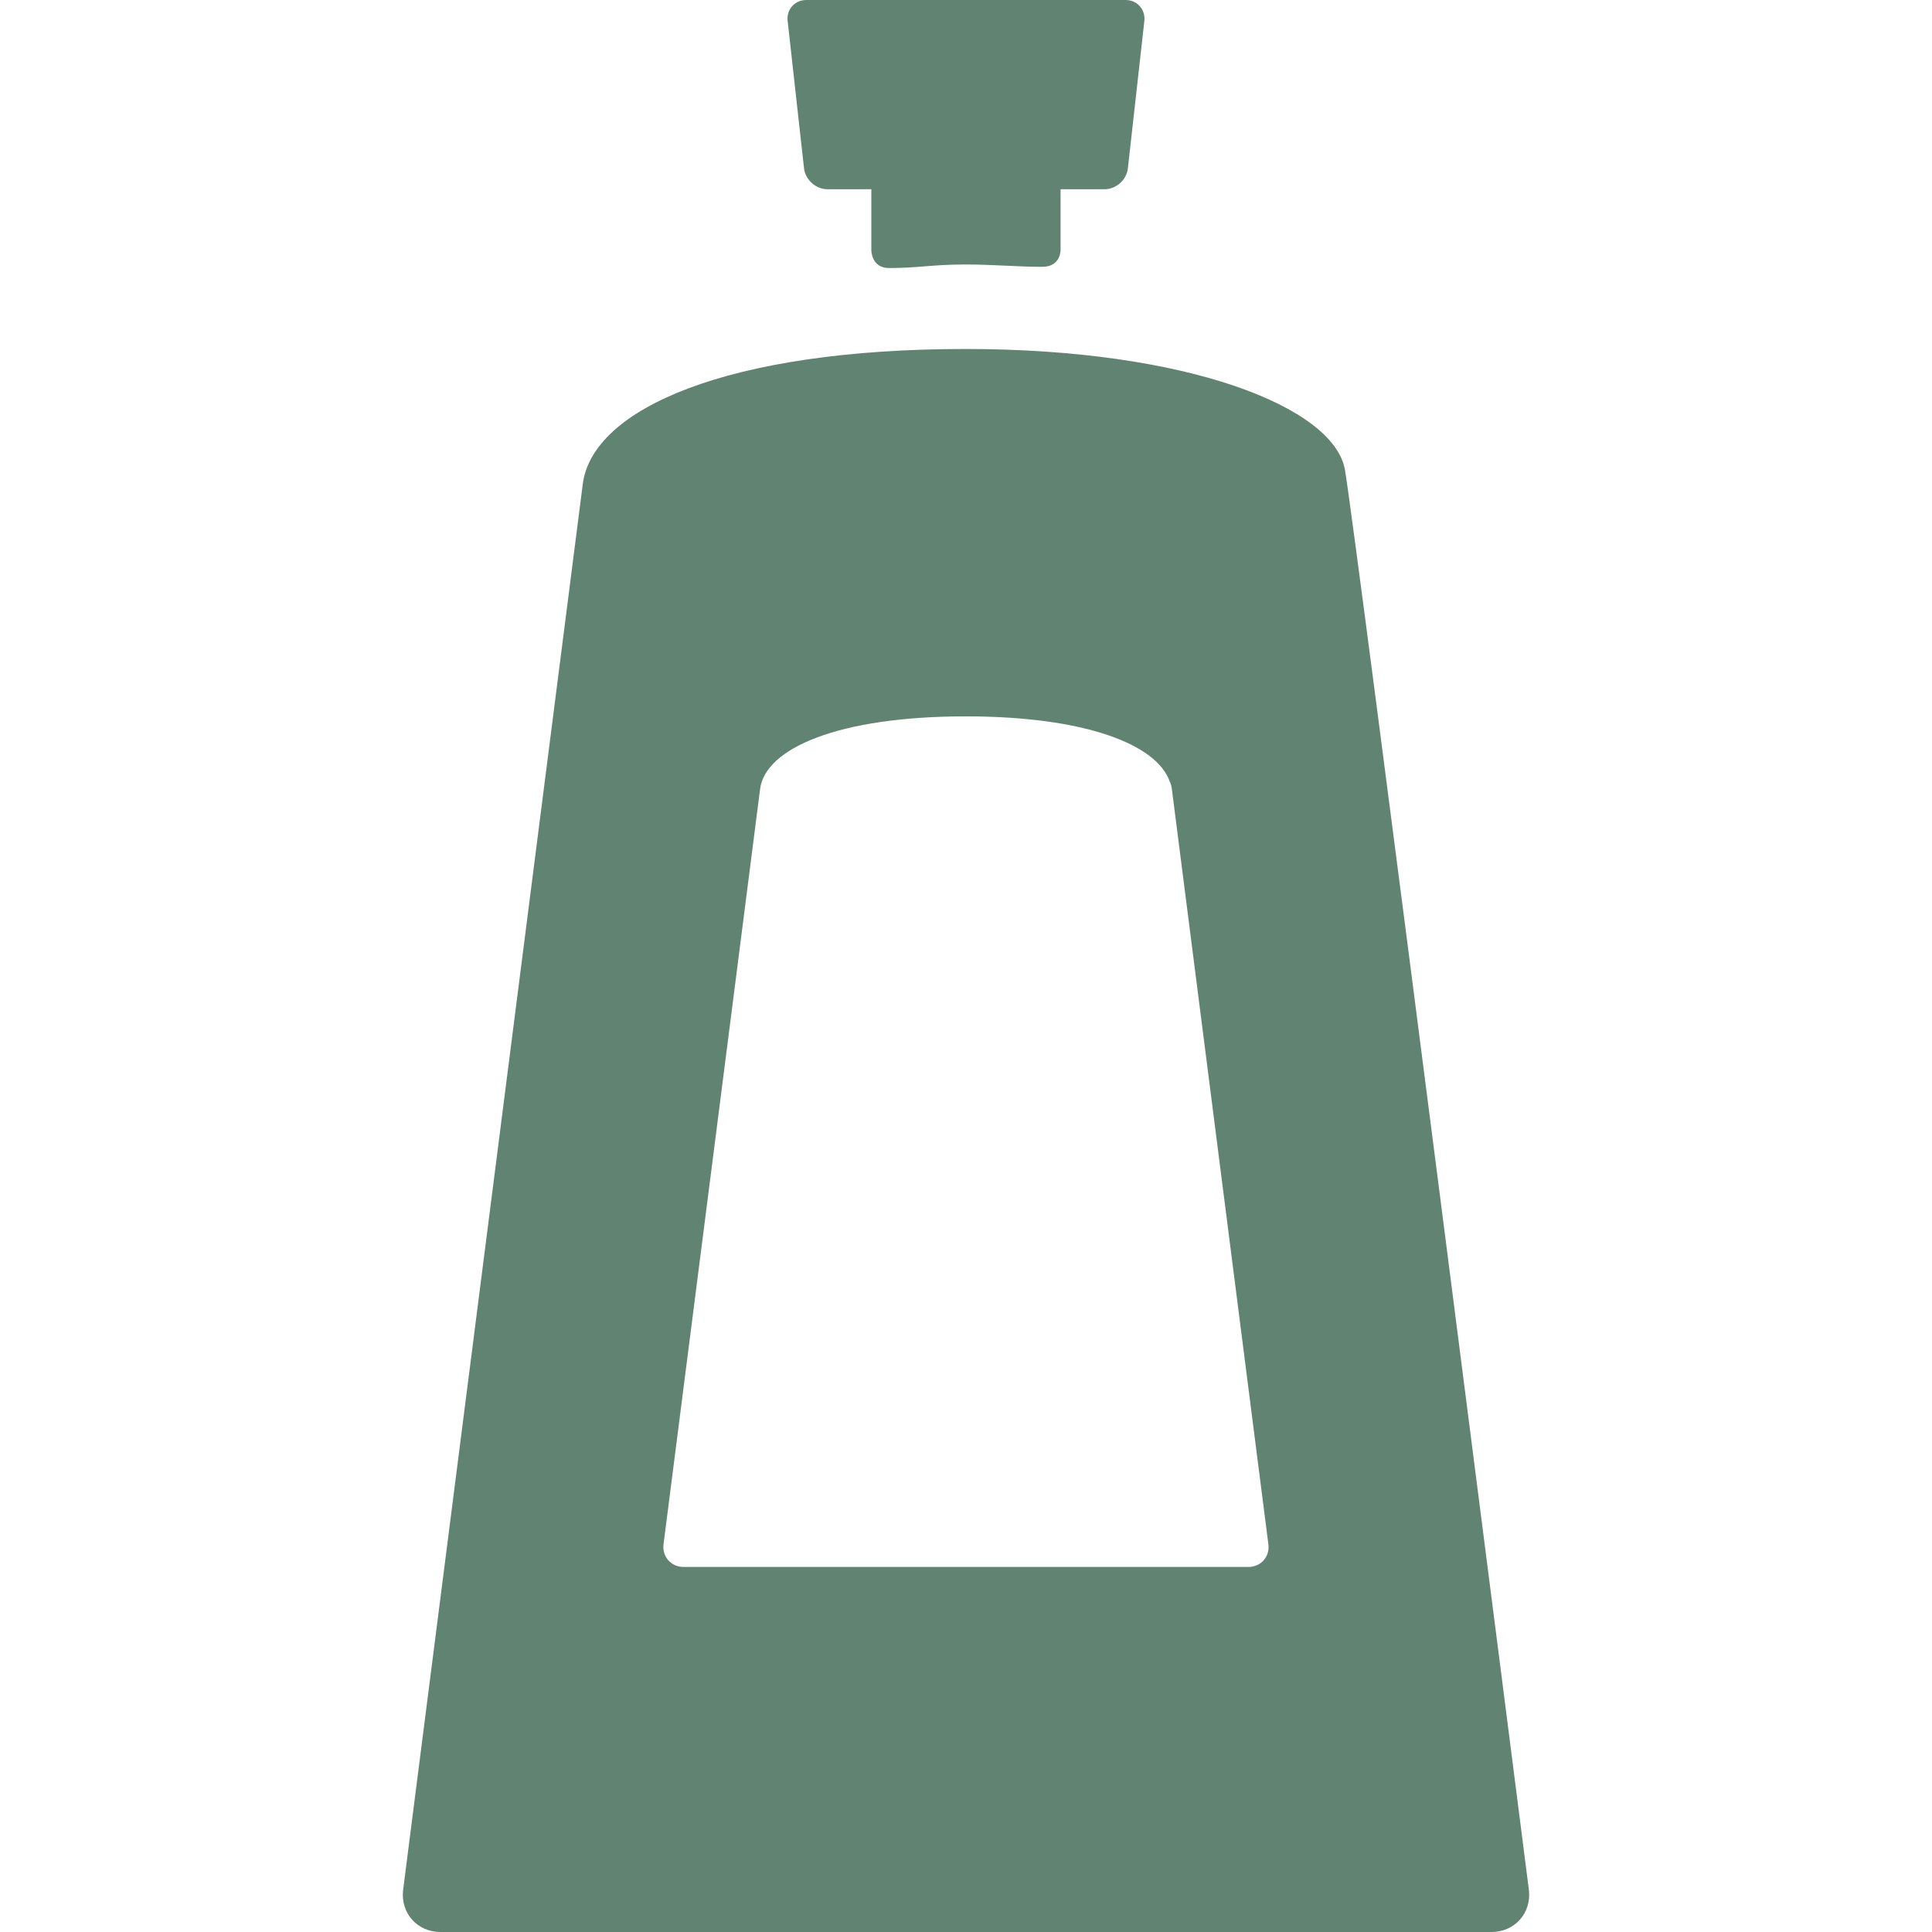 <?xml version="1.0" encoding="UTF-8"?> <svg xmlns="http://www.w3.org/2000/svg" width="19" height="19" viewBox="0 0 19 19" fill="none"><g clip-path="url(#clip0_2_1290)"><path d="M7.907 1.655C7.92 1.768 8.023 1.861 8.137 1.861L8.569 1.861L8.569 2.46C8.569 2.46 8.568 2.636 8.743 2.636C9.032 2.636 9.166 2.601 9.496 2.601C9.761 2.601 10.011 2.624 10.25 2.624C10.437 2.624 10.43 2.454 10.43 2.454L10.43 1.861L10.863 1.861C10.977 1.861 11.08 1.768 11.092 1.655L11.254 0.206C11.266 0.093 11.183 0 11.07 0L7.93 0C7.816 0 7.733 0.093 7.746 0.206L7.907 1.655Z" fill="#618472"></path><path d="M4.331 19L14.668 19C14.896 19 15.061 18.815 15.036 18.589C15.036 18.589 13.313 5.084 13.226 4.616C13.112 4.003 11.681 3.432 9.496 3.432C7.156 3.432 5.824 4.02 5.731 4.762L3.964 18.589C3.939 18.815 4.104 19 4.331 19ZM6.525 15.19L7.475 7.76C7.525 7.361 8.241 7.045 9.498 7.045C10.672 7.045 11.373 7.321 11.502 7.682C11.513 7.705 11.521 7.73 11.524 7.756L12.474 15.19C12.488 15.311 12.399 15.41 12.277 15.41L6.723 15.41C6.601 15.41 6.512 15.311 6.525 15.19Z" fill="#618472"></path></g><defs><clipPath id="clip0_2_1290"><rect width="19" height="19" fill="white" transform="translate(19 19) rotate(-180)"></rect></clipPath></defs></svg> 